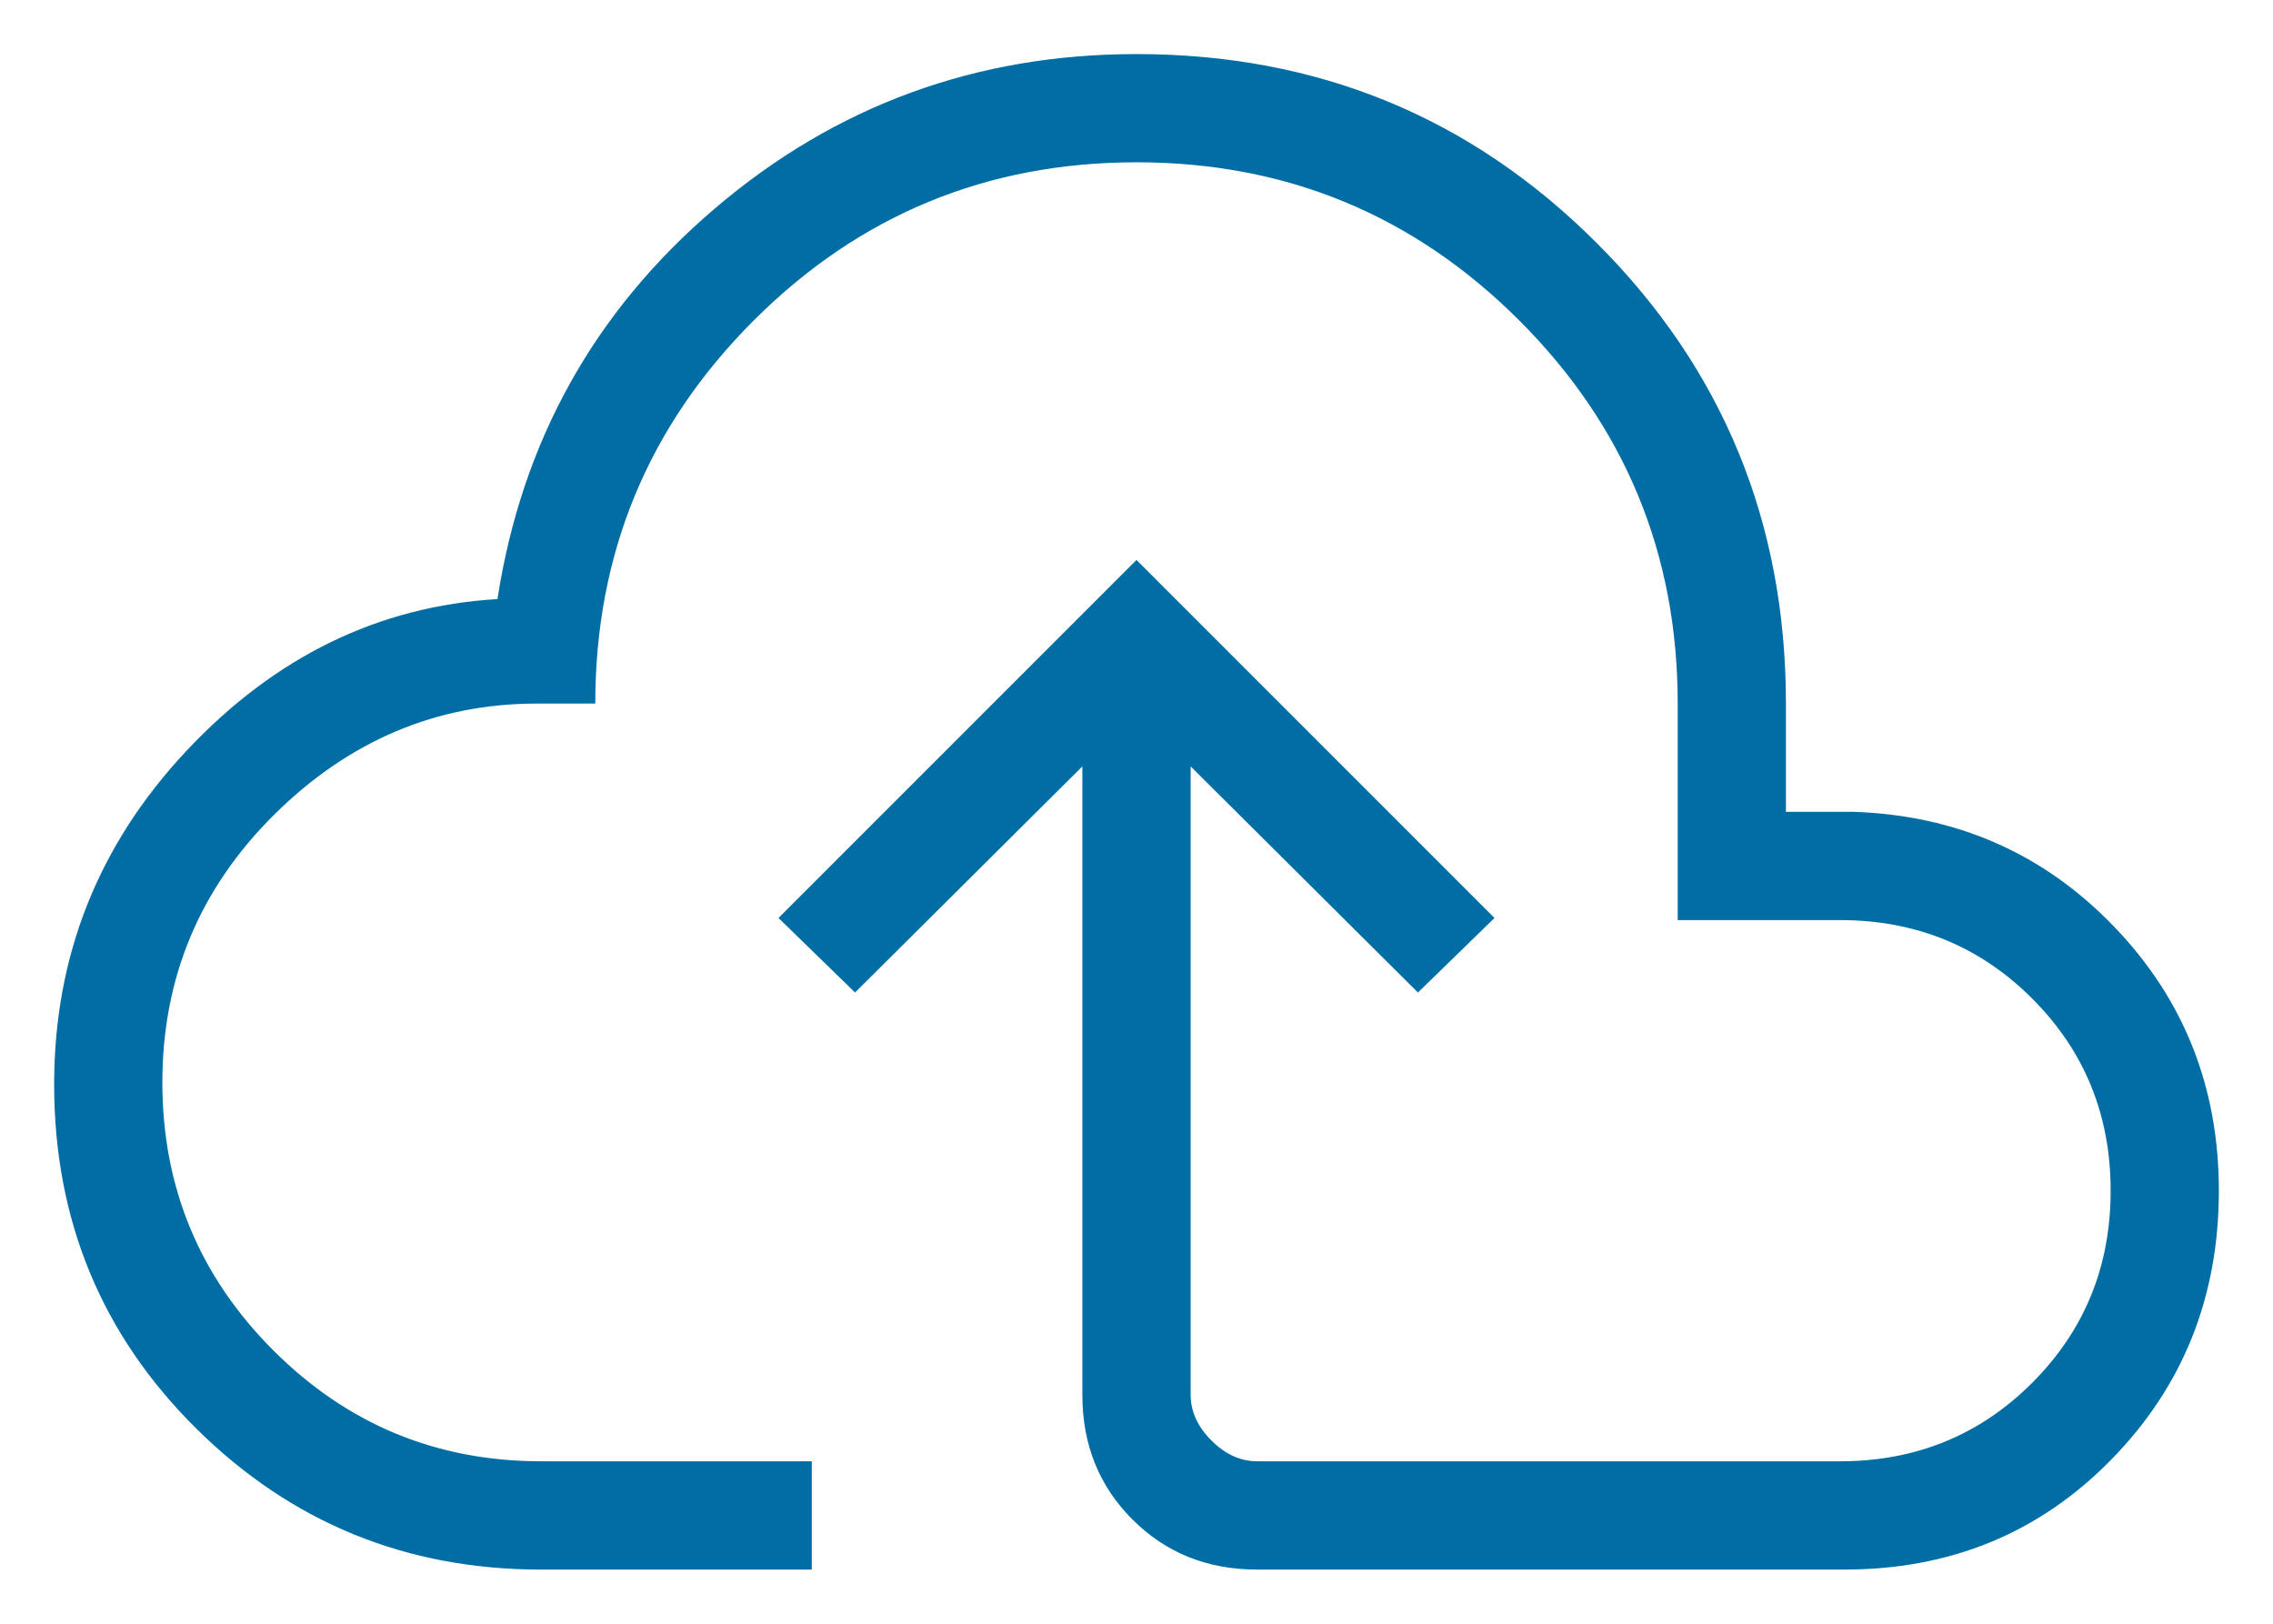 <svg width="28" height="20" viewBox="0 0 28 20" fill="none" xmlns="http://www.w3.org/2000/svg">
<path d="M6.667 19.333C5.003 19.333 3.588 18.754 2.419 17.597C1.251 16.441 0.667 15.027 0.667 13.356C0.667 11.776 1.21 10.407 2.297 9.248C3.385 8.089 4.662 7.466 6.128 7.379C6.428 5.437 7.321 3.833 8.808 2.566C10.295 1.299 12.026 0.666 14 0.666C16.229 0.666 18.119 1.442 19.671 2.995C21.224 4.547 22 6.437 22 8.666V9.999H22.821C24.098 10.04 25.169 10.509 26.035 11.406C26.901 12.302 27.333 13.389 27.333 14.666C27.333 15.974 26.891 17.078 26.006 17.98C25.122 18.882 24.026 19.333 22.718 19.333H15.487C14.874 19.333 14.361 19.127 13.95 18.716C13.539 18.305 13.333 17.793 13.333 17.179V9.44L10.533 12.225L9.59 11.307L14 6.897L18.41 11.307L17.467 12.225L14.667 9.44V17.179C14.667 17.384 14.752 17.572 14.923 17.743C15.094 17.914 15.282 17.999 15.487 17.999H22.667C23.6 17.999 24.389 17.677 25.033 17.033C25.678 16.388 26 15.599 26 14.666C26 13.733 25.678 12.944 25.033 12.299C24.389 11.655 23.6 11.333 22.667 11.333H20.667V8.666C20.667 6.822 20.017 5.249 18.717 3.949C17.417 2.649 15.845 1.999 14 1.999C12.156 1.999 10.583 2.649 9.283 3.949C7.983 5.249 7.333 6.822 7.333 8.666H6.615C5.378 8.666 4.299 9.122 3.379 10.033C2.46 10.944 2 12.044 2 13.333C2 14.622 2.456 15.722 3.367 16.633C4.278 17.544 5.378 17.999 6.667 17.999H10V19.333H6.667Z" fill="#006DA4"/>
</svg>
